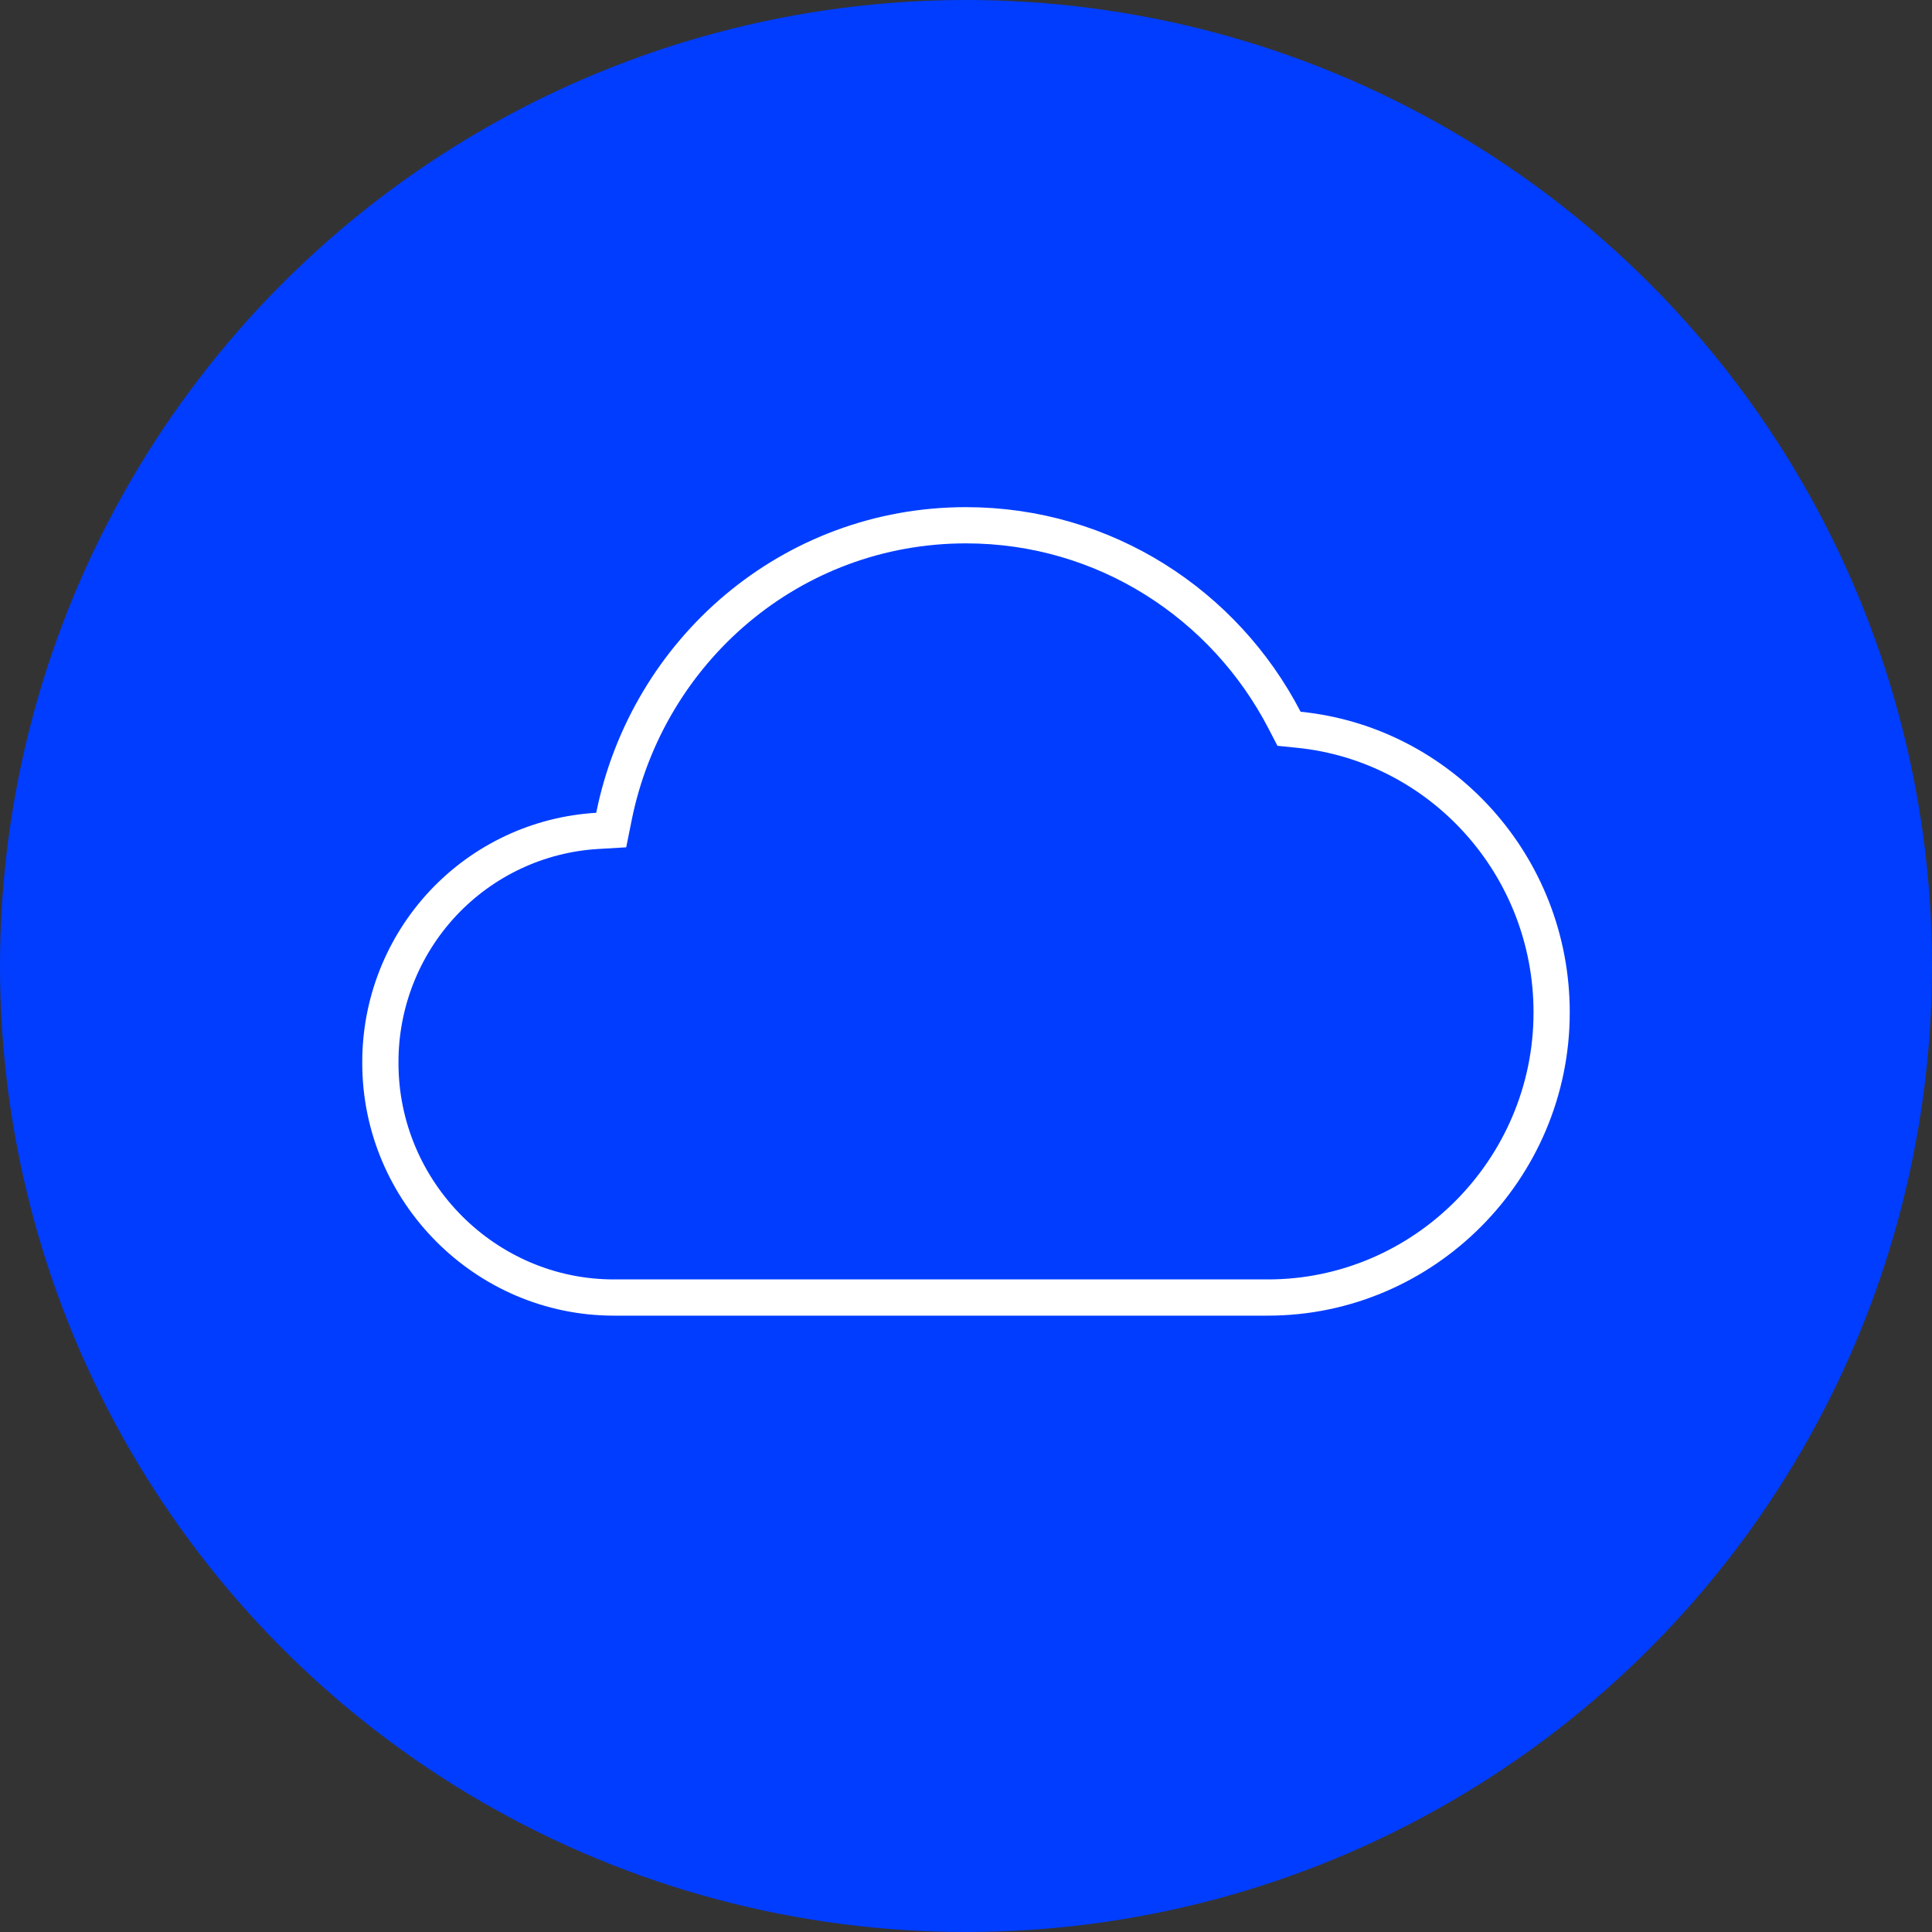 <svg width="80" height="80" viewBox="0 0 80 80" fill="none" xmlns="http://www.w3.org/2000/svg">
<rect x="0" y="0" width="80" height="80" fill="#333333" stroke="none"/>
<circle cx="40" cy="40" r="40" fill="#003DFF"/>
<path d="M25.423 33.805L25.309 34.371L24.732 34.405C22.297 34.548 20.008 35.623 18.337 37.41C16.666 39.197 15.74 41.56 15.75 44.013V44.016C15.75 49.359 20.105 53.728 25.417 53.728H52.5C58.959 53.728 64.25 48.417 64.25 41.924C64.25 35.818 59.644 30.807 53.78 30.218L53.376 30.177L53.189 29.817C50.706 25.032 45.747 21.75 40 21.75C32.769 21.75 26.814 26.921 25.423 33.805Z" stroke="white" stroke-width="1.5"/>
</svg>
